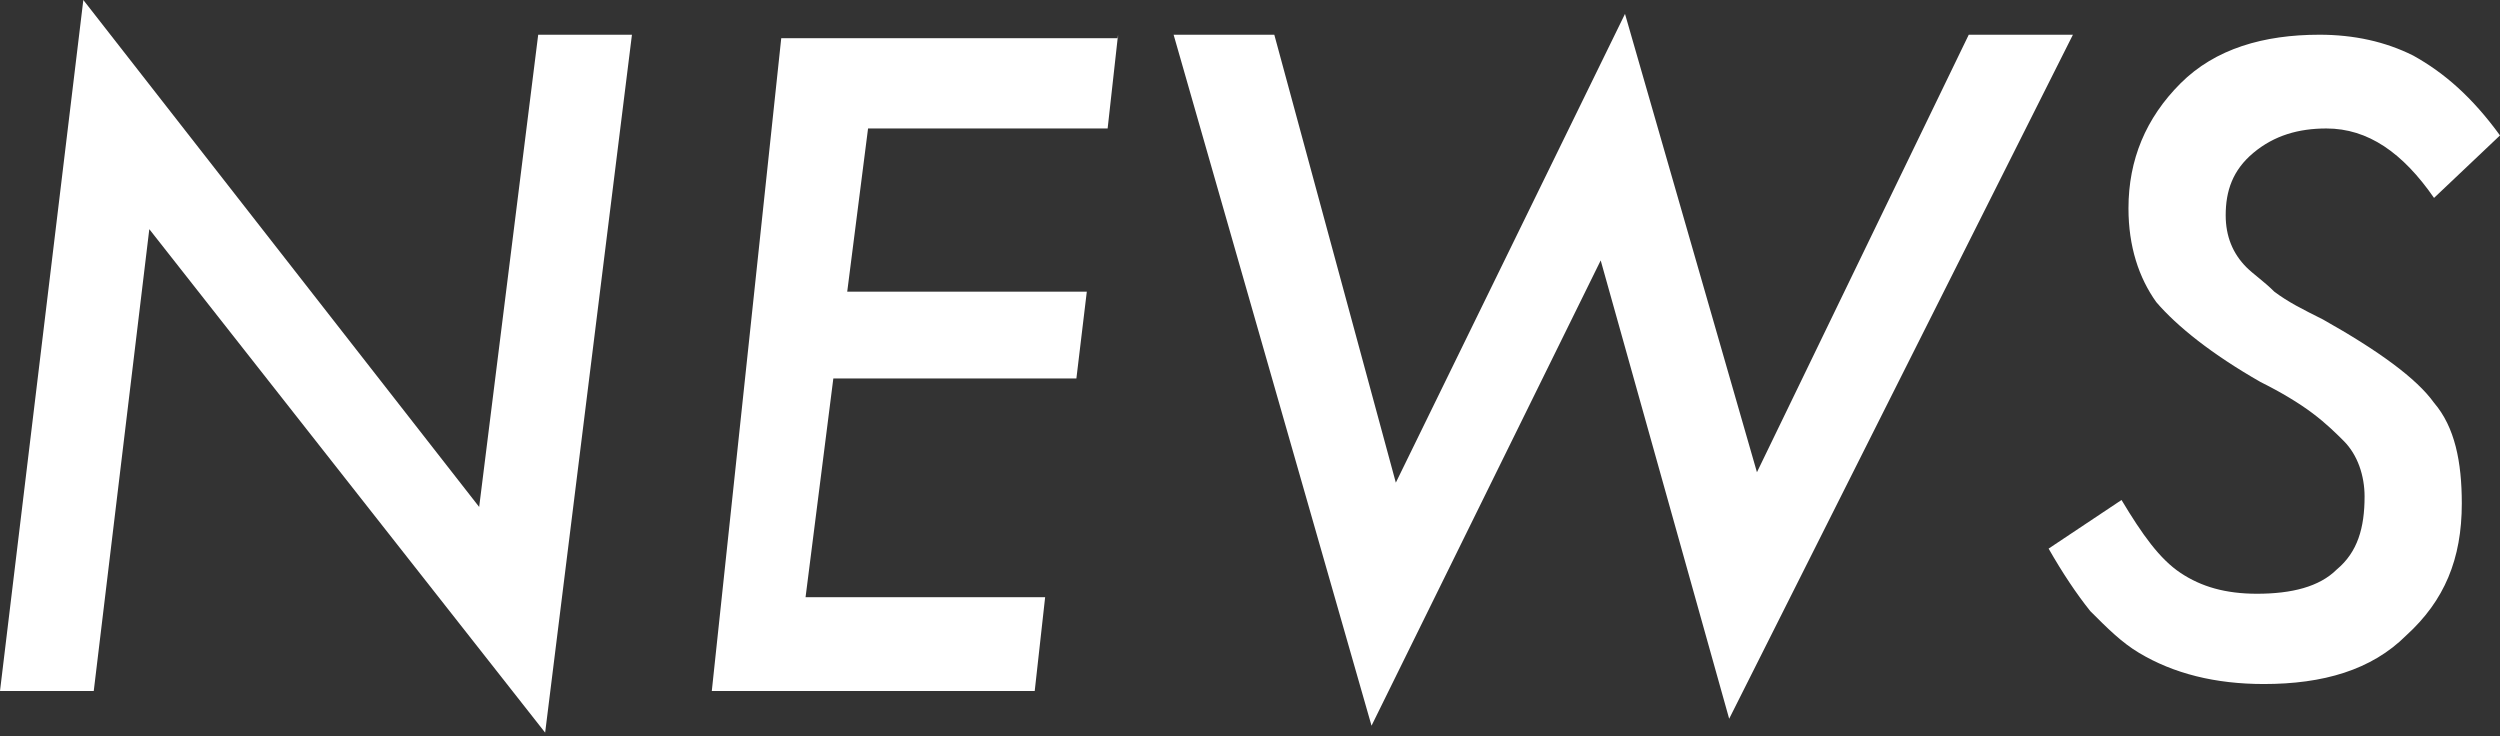 <?xml version="1.0" encoding="utf-8"?>
<!-- Generator: Adobe Illustrator 22.0.1, SVG Export Plug-In . SVG Version: 6.00 Build 0)  -->
<svg version="1.1" id="レイヤー_1" xmlns="http://www.w3.org/2000/svg" xmlns:xlink="http://www.w3.org/1999/xlink" x="0px"
	 y="0px" viewBox="0 0 72 21.2" style="enable-background:new 0 0 72 21.2;" xml:space="preserve">
<rect x="0" y="0" width="72" height="21.2" fill="#333333" stroke="none"/>
<style type="text/css">
	.st0{fill:#FFFFFF;}
</style>
<g>
	<path class="st0" d="M18.2,1l-2.5,20.1L4.3,6.6L2.7,19.9H0L2.4,0l11.4,14.6L15.5,1H18.2z"/>
	<path class="st0" d="M32.2,1l-0.3,2.7h-6.9l-0.6,4.7h6.9L31,10.9H24l-0.8,6.3h6.9l-0.3,2.7h-9.3l2-18.8H32.2z"/>
	<path class="st0" d="M59.7,1l-9.9,19.7L46.1,7.5l-6.6,13.4L33.8,1h2.9l3.5,12.9l6.6-13.5l3.8,13.2L56.7,1H59.7z"/>
	<path class="st0" d="M72,3.9l-1.9,1.8c-0.9-1.3-1.9-2-3.1-2c-0.8,0-1.5,0.2-2.1,0.7s-0.8,1.1-0.8,1.8c0,0.6,0.2,1.1,0.6,1.5
		c0.2,0.2,0.5,0.4,0.8,0.7c0.4,0.3,0.8,0.5,1.4,0.8c1.6,0.9,2.7,1.7,3.2,2.4c0.6,0.7,0.8,1.7,0.8,2.9c0,1.6-0.5,2.8-1.6,3.8
		c-1,1-2.4,1.4-4.1,1.4c-1.4,0-2.6-0.3-3.6-0.9c-0.5-0.3-0.9-0.7-1.4-1.2c-0.4-0.5-0.8-1.1-1.2-1.8l2.1-1.4c0.6,1,1.1,1.7,1.7,2.1
		c0.6,0.4,1.3,0.6,2.2,0.6c1,0,1.8-0.2,2.3-0.7c0.6-0.5,0.8-1.2,0.8-2.1c0-0.6-0.2-1.2-0.6-1.6c-0.2-0.2-0.5-0.5-0.9-0.8
		c-0.4-0.3-0.9-0.6-1.5-0.9c-1.4-0.8-2.4-1.6-3-2.3c-0.5-0.7-0.8-1.6-0.8-2.7c0-1.4,0.5-2.6,1.5-3.6c1-1,2.4-1.4,4-1.4
		c1,0,1.9,0.2,2.7,0.6C70.4,2.1,71.2,2.8,72,3.9z"/>
</g>
</svg>
